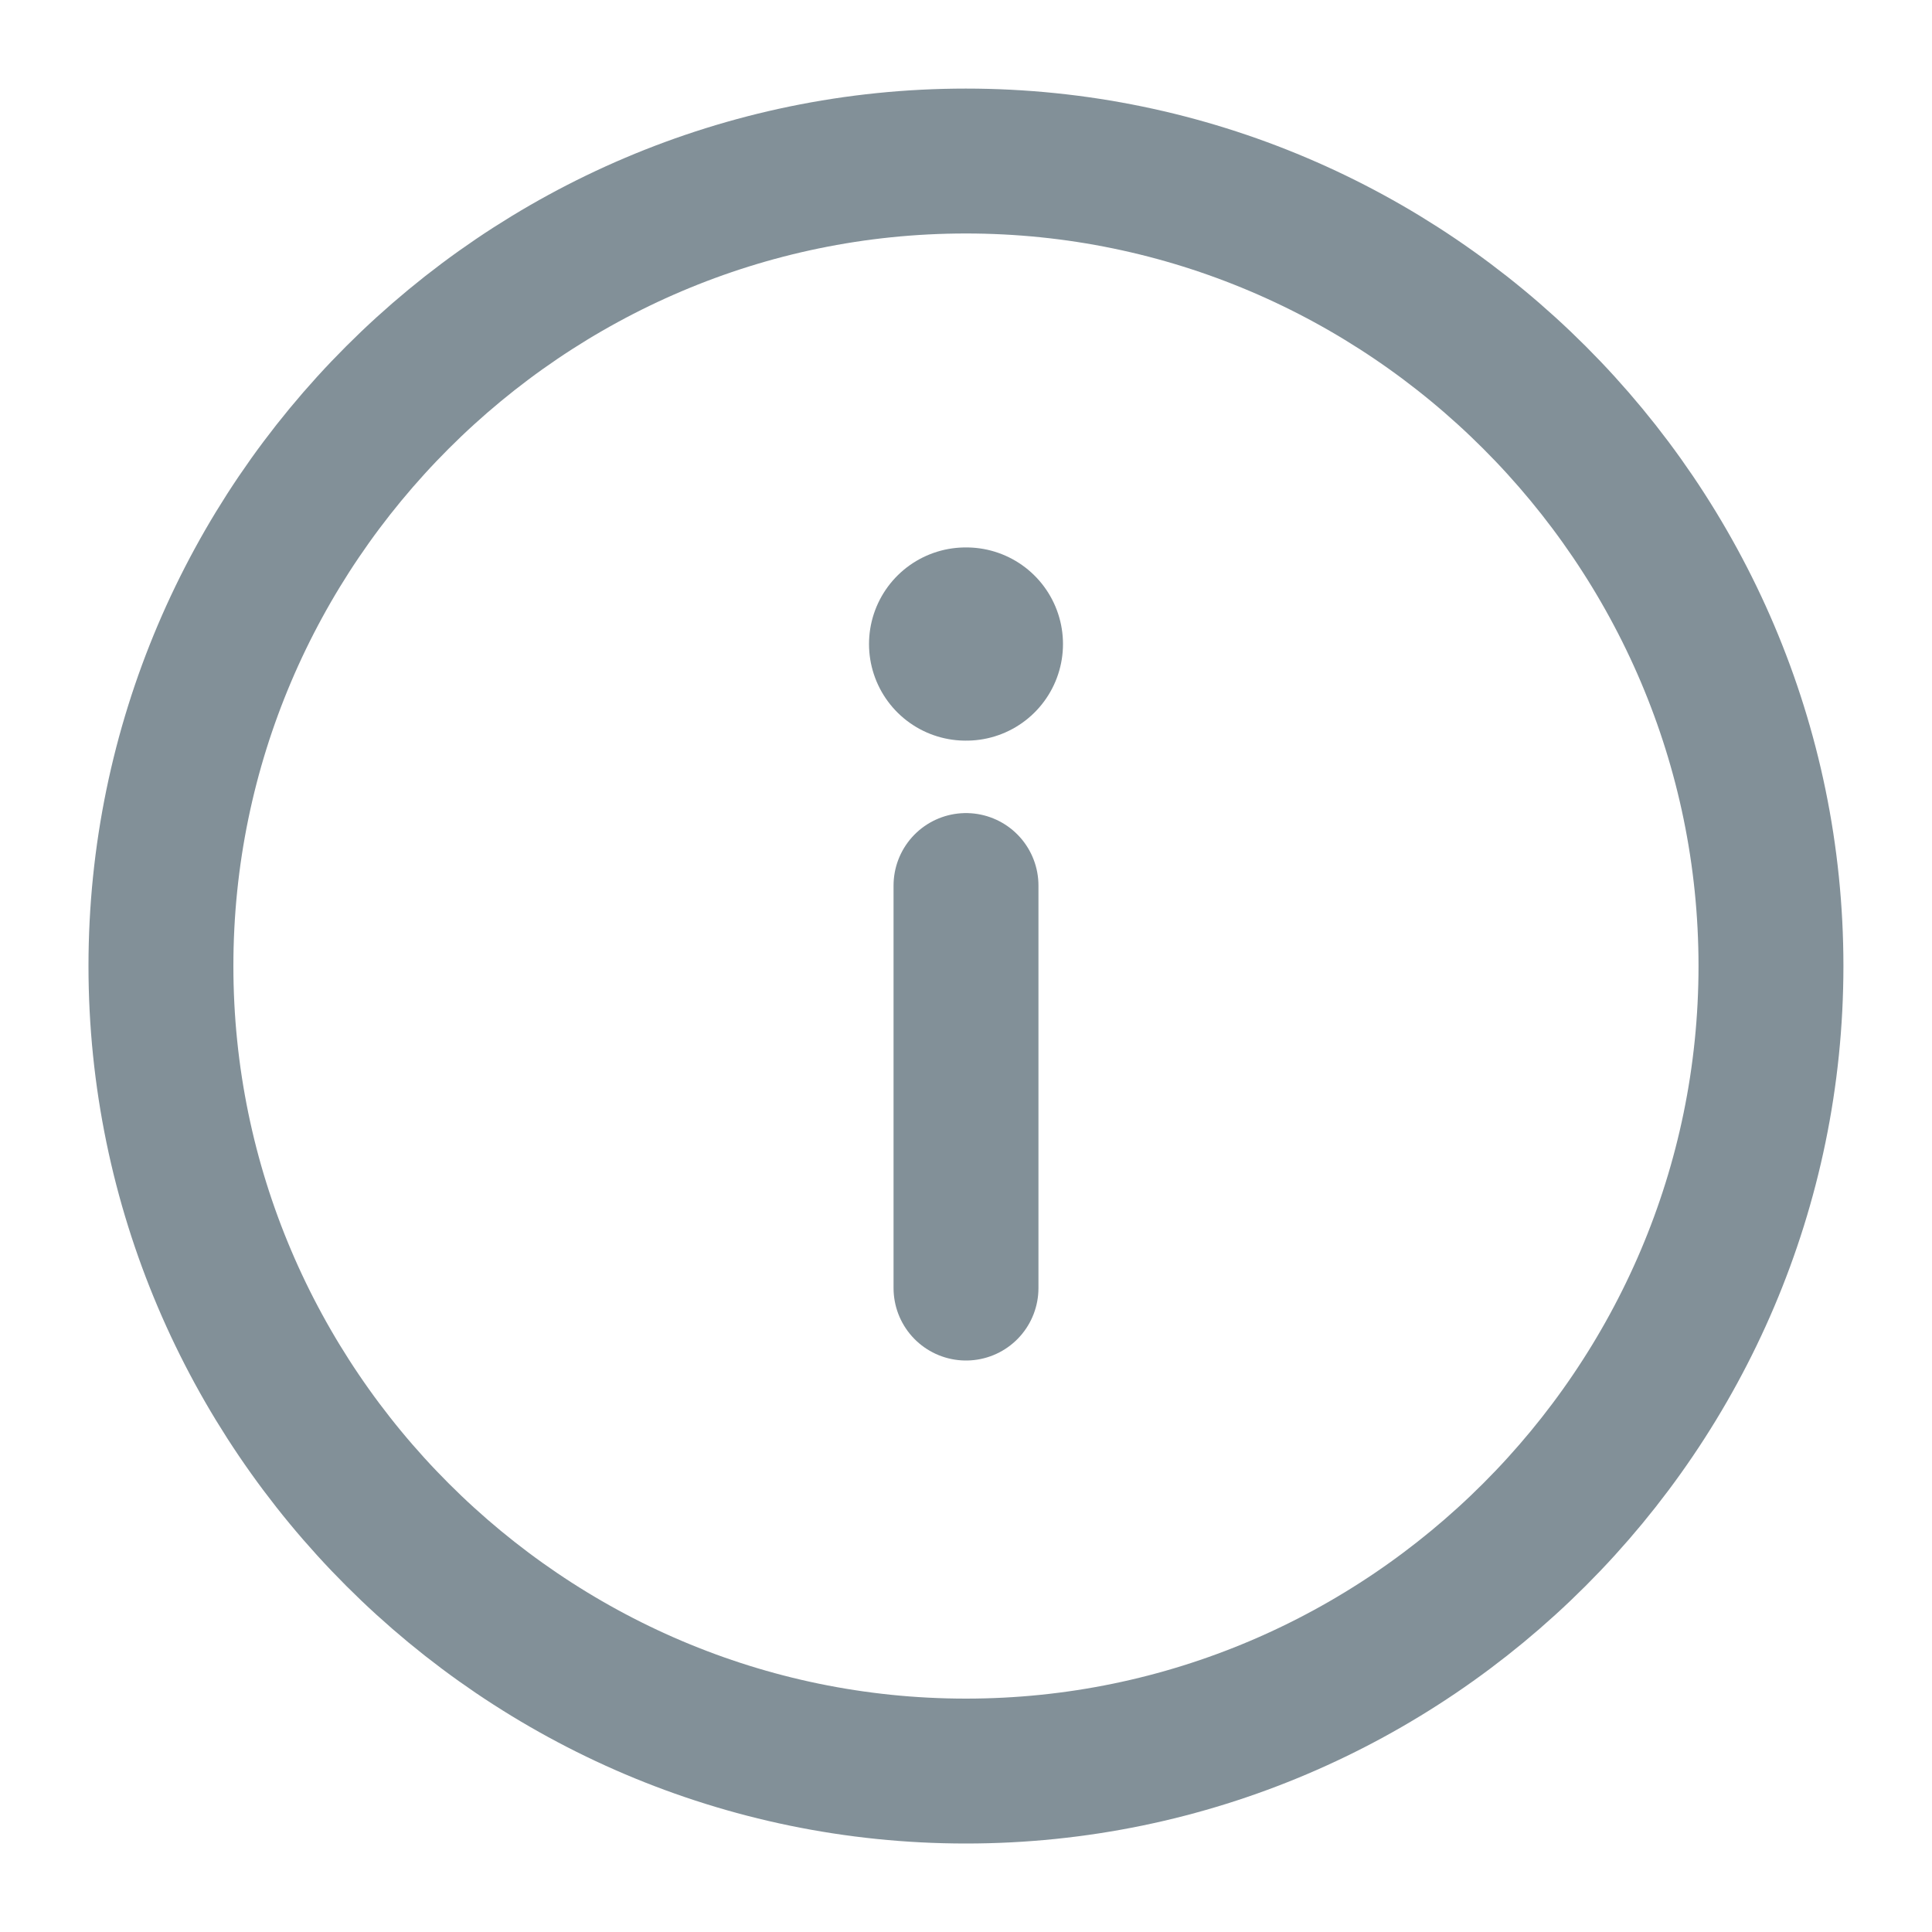 <svg width="20" height="20" viewBox="0 0 20 20" fill="none" xmlns="http://www.w3.org/2000/svg">
<path d="M9.999 1.667C14.583 1.667 18.333 5.417 18.333 10C18.333 14.584 14.583 18.334 9.999 18.334C5.416 18.334 1.666 14.584 1.666 10C1.666 5.417 5.416 1.667 9.999 1.667Z" stroke="#304654" stroke-opacity="0.6" stroke-width="1.5" stroke-linecap="round" stroke-linejoin="round"/>
<path d="M10 13.334V9.167" stroke="#304654" stroke-opacity="0.6" stroke-width="1.5" stroke-linecap="round" stroke-linejoin="round"/>
<path d="M9.996 6.667H10.004" stroke="#304654" stroke-opacity="0.6" stroke-width="2" stroke-linecap="round" stroke-linejoin="round"/>
</svg>

